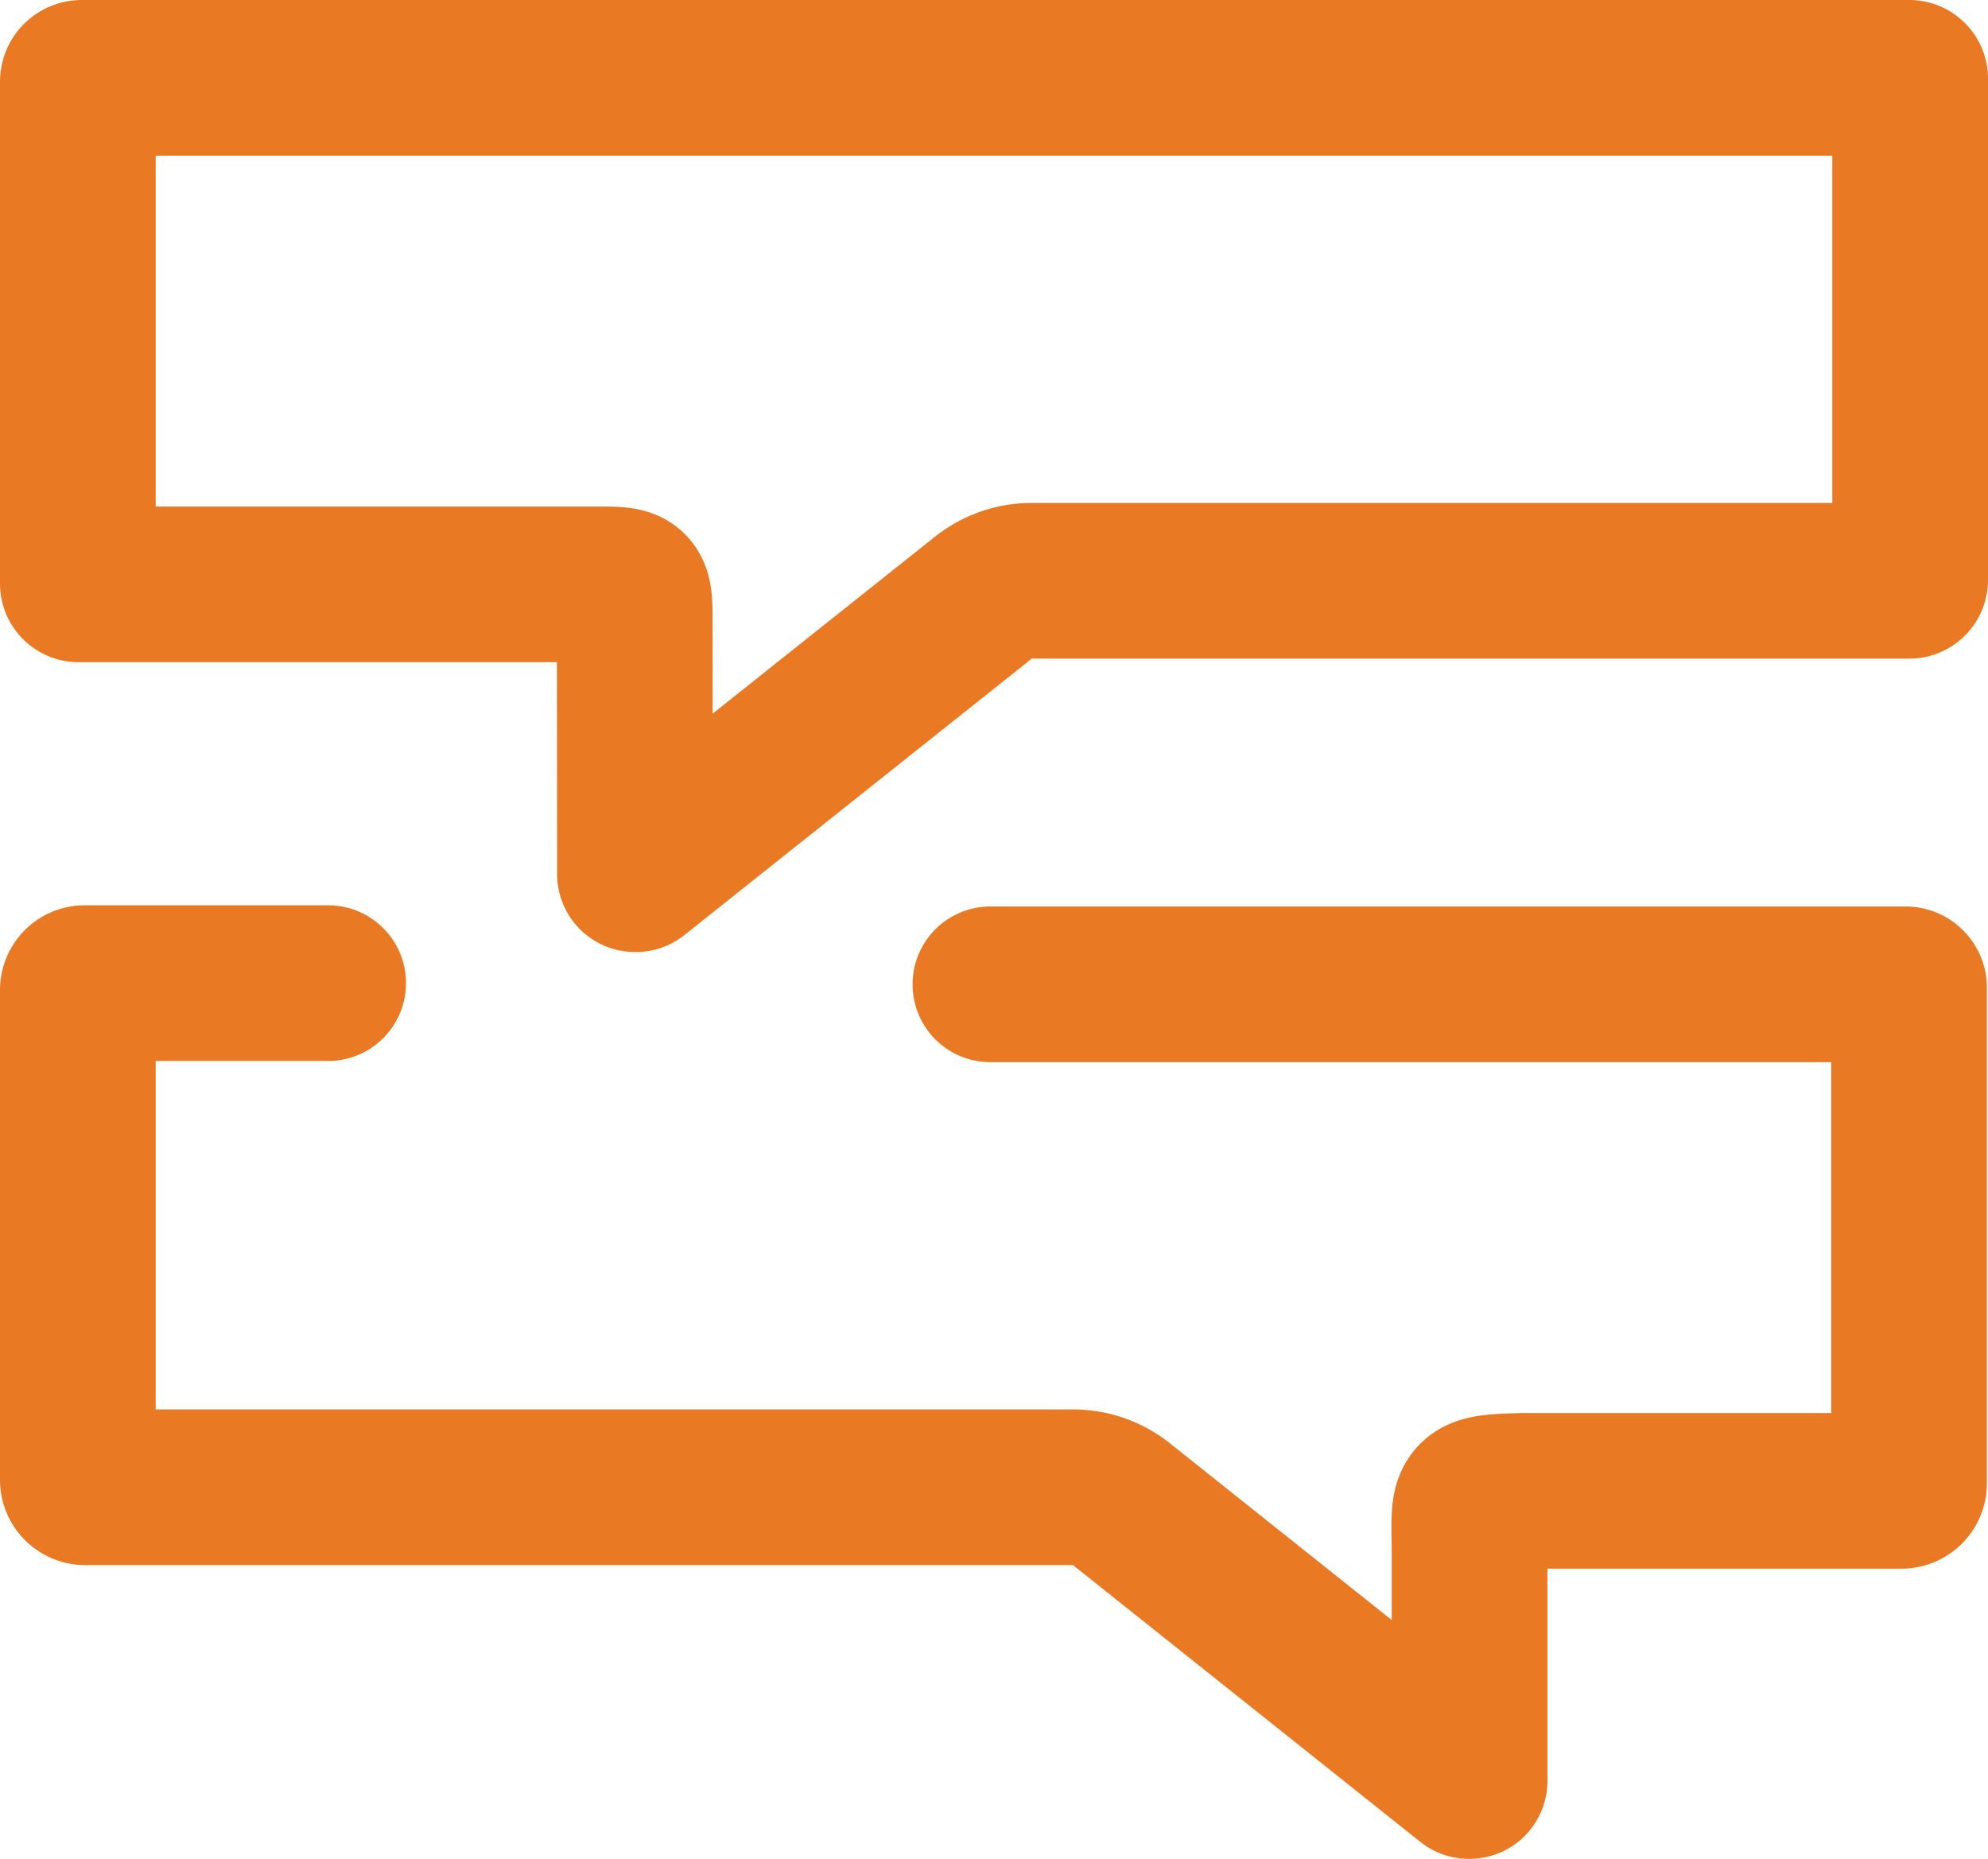 <svg id="Consulting" xmlns="http://www.w3.org/2000/svg" viewBox="0 0 166 155.27" style=""><defs><style>.cons-line{fill:none;stroke:#ea7924;stroke-linecap:round;stroke-linejoin:round;stroke-width:13px;}</style></defs><path id="Speech_Bubble_2" data-name="Speech Bubble 2" class="cons-line veEsMhkC_0" d="M78,88c0-3.59.09-3.5-3.5-3.5H31.57a.07.07,0,0,1-.07-.07V42.53a.33.33,0,0,1,.33-.33h152.6a.07.07,0,0,1,.07.07V84.13a.07.07,0,0,1-.07.07H111.1a6.49,6.49,0,0,0-4,1.42l-29,23.08-.08,0Z" transform="translate(-25 -35.7)"></path><path id="Speech_Bubble_1" data-name="Speech Bubble 1" class="cons-line veEsMhkC_1" d="M52.4,117.8H32.08a.58.58,0,0,0-.58.58v40.9a.62.62,0,0,0,.62.62H114.6a6.49,6.49,0,0,1,4.05,1.42l29,23.11.06,0h0V165.7c0-5.24-.61-5.37,4.5-5.5h31.56a.64.64,0,0,0,.64-.64V118.19a.29.29,0,0,0-.29-.29H107.7" transform="translate(-25 -35.7)"></path></svg>
